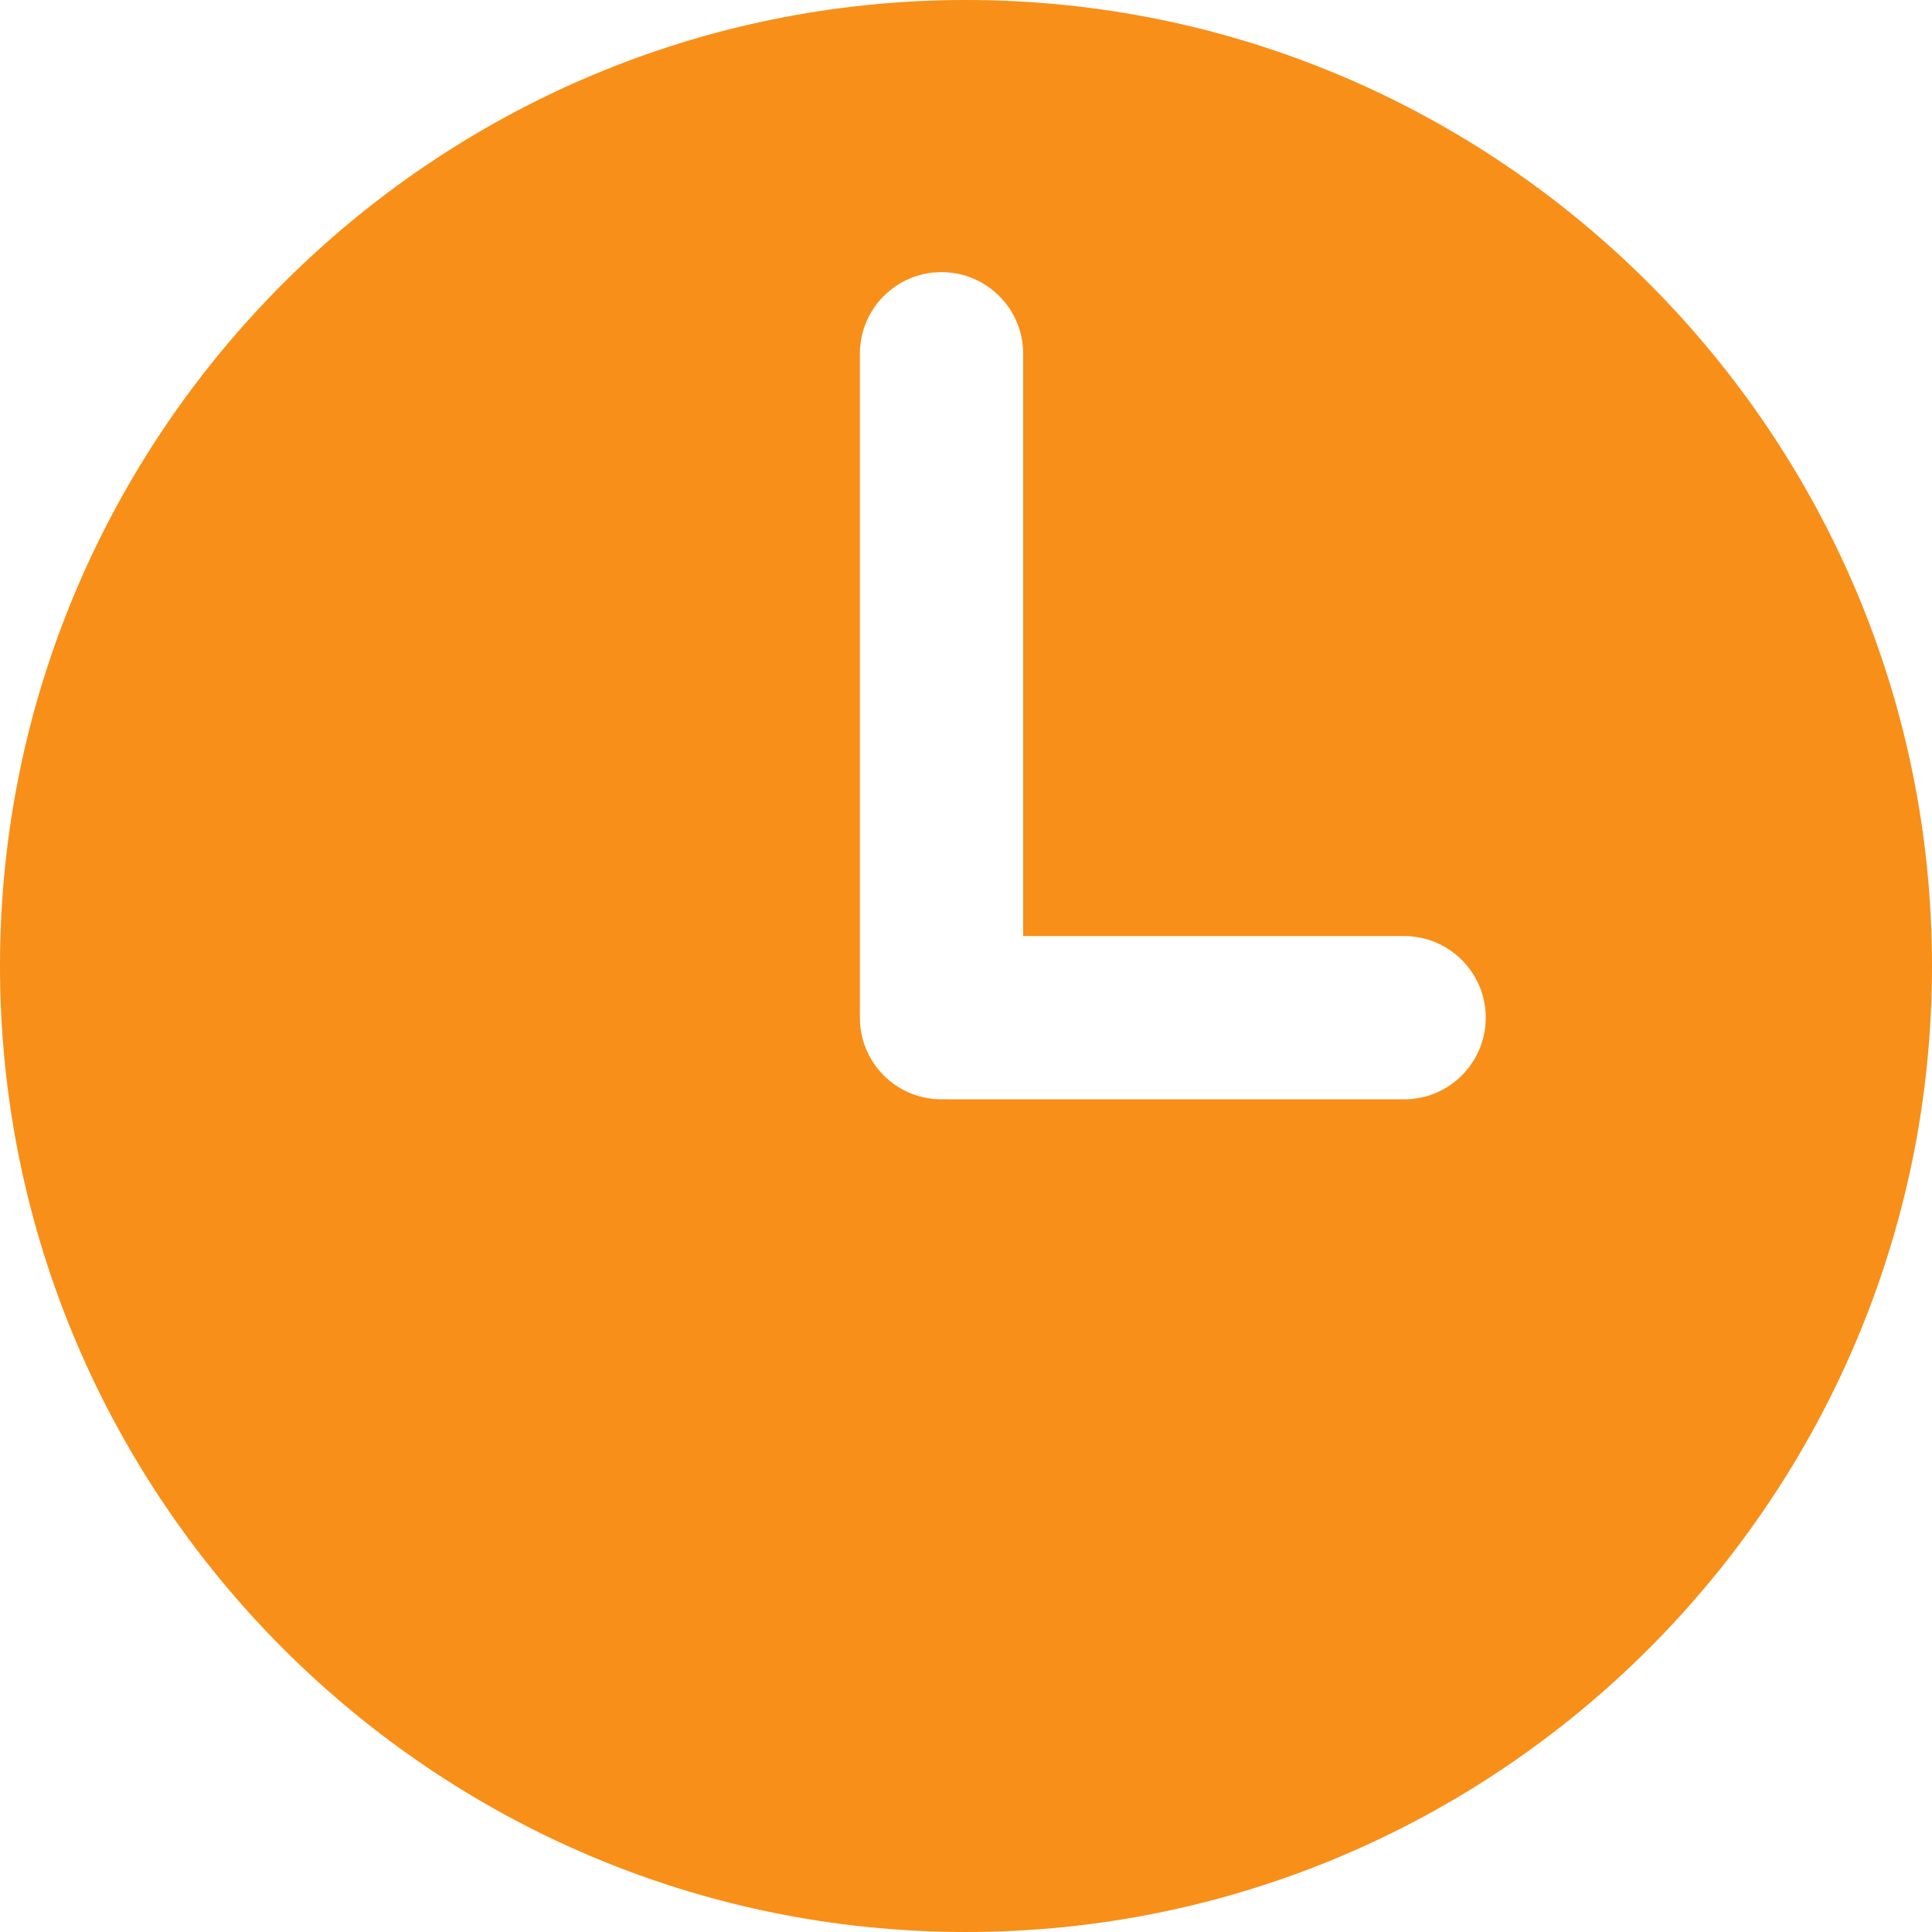 <svg width="41" height="41" viewBox="0 0 41 41" fill="none" xmlns="http://www.w3.org/2000/svg">
<path d="M20.5 0C9.196 0 0 9.196 0 20.5C0 31.804 9.196 41 20.5 41C31.804 41 41 31.804 41 20.5C41 9.196 31.804 0 20.5 0ZM29.797 23.33H20.096C20.076 23.33 20.057 23.327 20.038 23.327C20.019 23.327 20 23.33 19.98 23.33C19.023 23.33 18.248 22.554 18.248 21.597V7.507C18.248 6.55 19.023 5.775 19.98 5.775C20.937 5.775 21.713 6.55 21.713 7.507V19.865H29.797C30.754 19.865 31.53 20.64 31.53 21.597C31.53 22.554 30.754 23.33 29.797 23.33Z" fill="#F88F18"/>
</svg>
